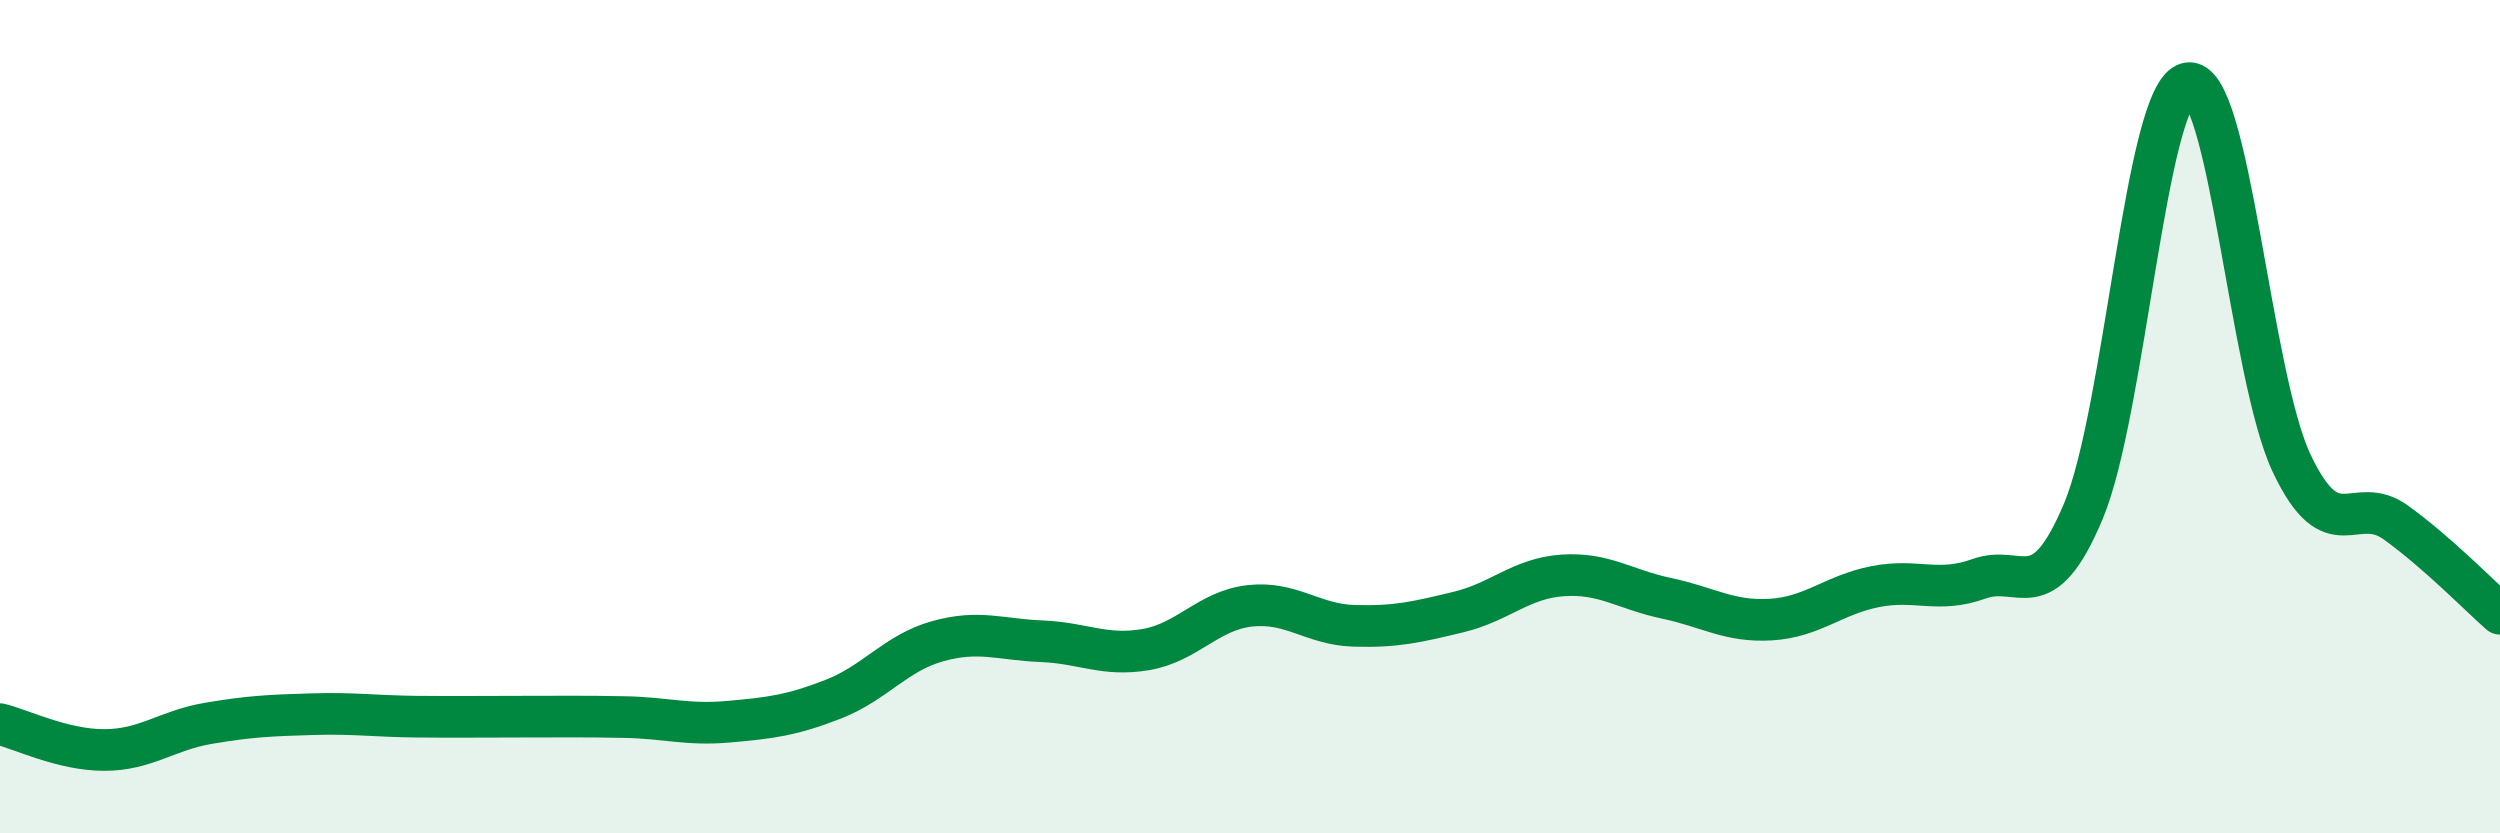 
    <svg width="60" height="20" viewBox="0 0 60 20" xmlns="http://www.w3.org/2000/svg">
      <path
        d="M 0,17.38 C 0.5,17.5 1.5,18 2.5,18 C 3.5,18 4,17.53 5,17.36 C 6,17.19 6.5,17.17 7.5,17.14 C 8.5,17.11 9,17.19 10,17.2 C 11,17.21 11.5,17.2 12.5,17.2 C 13.5,17.2 14,17.19 15,17.21 C 16,17.23 16.5,17.41 17.5,17.32 C 18.5,17.23 19,17.17 20,16.78 C 21,16.39 21.5,15.67 22.5,15.39 C 23.5,15.11 24,15.35 25,15.39 C 26,15.43 26.5,15.76 27.5,15.59 C 28.5,15.42 29,14.65 30,14.54 C 31,14.43 31.5,14.99 32.5,15.02 C 33.5,15.05 34,14.93 35,14.69 C 36,14.45 36.5,13.88 37.5,13.81 C 38.5,13.74 39,14.15 40,14.36 C 41,14.57 41.5,14.93 42.5,14.87 C 43.5,14.81 44,14.28 45,14.08 C 46,13.88 46.5,14.25 47.5,13.89 C 48.5,13.53 49,14.65 50,12.27 C 51,9.89 51.5,2.23 52.5,2 C 53.5,1.77 54,9.01 55,11.12 C 56,13.23 56.5,11.82 57.5,12.54 C 58.5,13.26 59.5,14.29 60,14.73L60 20L0 20Z"
        fill="#008740"
        opacity="0.1"
        stroke-linecap="round"
        stroke-linejoin="round"
      />
      <path
        d="M 0,17.38 C 0.5,17.5 1.5,18 2.5,18 C 3.5,18 4,17.53 5,17.36 C 6,17.19 6.5,17.17 7.5,17.14 C 8.5,17.11 9,17.19 10,17.2 C 11,17.21 11.5,17.2 12.5,17.2 C 13.5,17.2 14,17.19 15,17.21 C 16,17.23 16.5,17.41 17.5,17.32 C 18.5,17.23 19,17.17 20,16.78 C 21,16.39 21.5,15.67 22.5,15.39 C 23.5,15.11 24,15.35 25,15.39 C 26,15.43 26.5,15.76 27.5,15.59 C 28.5,15.42 29,14.65 30,14.54 C 31,14.43 31.5,14.99 32.5,15.02 C 33.5,15.05 34,14.93 35,14.69 C 36,14.45 36.5,13.88 37.5,13.81 C 38.5,13.74 39,14.15 40,14.36 C 41,14.57 41.5,14.93 42.5,14.87 C 43.5,14.81 44,14.28 45,14.08 C 46,13.88 46.5,14.25 47.5,13.89 C 48.5,13.53 49,14.65 50,12.27 C 51,9.89 51.5,2.23 52.5,2 C 53.5,1.77 54,9.01 55,11.12 C 56,13.23 56.5,11.82 57.5,12.54 C 58.5,13.26 59.5,14.29 60,14.73"
        stroke="#008740"
        stroke-width="1"
        fill="none"
        stroke-linecap="round"
        stroke-linejoin="round"
      />
    </svg>
  